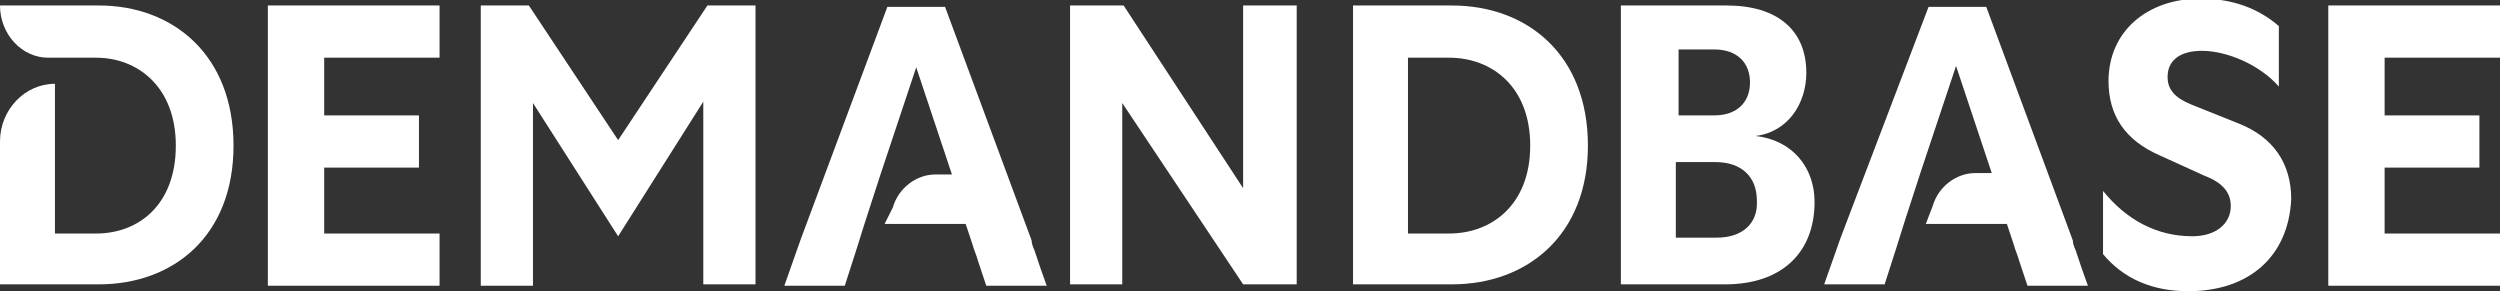 <svg viewBox="0 0 182 21.2" xmlns:xlink="http://www.w3.org/1999/xlink" xmlns="http://www.w3.org/2000/svg"><rect x="0" y="0" width="182" height="21.2" fill="#333333" stroke="none"/><g fill-rule="evenodd" fill="#fff" clip-rule="evenodd"><path d="m159.3 21.2c-2.6 0-4.7-.9-6.2-2.7v-4.6c1.7 2.1 3.9 3.3 6.5 3.3 1.7 0 2.8-.9 2.8-2.2 0-1-.6-1.7-1.9-2.2l-3.3-1.5c-2.5-1.1-3.7-2.9-3.7-5.4 0-3.6 2.8-6 6.7-6 2.3 0 4.2.7 5.7 2v4.4c-1.4-1.6-3.8-2.6-5.6-2.6-1.6 0-2.5.7-2.5 1.9 0 .9.5 1.5 1.7 2l3.5 1.4c2.5 1 3.8 2.9 3.8 5.5-.2 4.2-3.1 6.7-7.5 6.7z"></path><path d="m169.5 20.7v-2.4-15.5-2.4h12.5v3.8h-3.6-4.8v4.2h4.1 2.8v3.8h-2.9-4v4.8h4.4 4v3.8h-12.5z"></path><path d="m19.5 20.7v-2.4-15.5-2.4h12.5v3.8h-3.6-4.8v4.2h4.1 2.8v3.8h-2.9-4v4.8h4.4 4v3.8h-12.5z"></path><path d="m77.9 20.7v-2.4-17.9h3.9l8.7 13.3v-10.9-2.4h3.9v2.4 17.9h-3.9l-8.8-13.2v10.8 2.4z"></path><path d="m64.4 16.3h5.9l.5 1.5c.1.4.3.8.4 1.2.2.6.4 1.2.6 1.8h4.4c-.3-.8-.6-1.7-.9-2.6-.1-.2-.2-.5-.2-.7l-6.3-17h-4.2l-6.3 16.9c-.2.6-.4 1.1-.6 1.7s-.4 1.1-.6 1.7h4.4l.9-2.8.5-1.6 1.2-3.7 2.6-7.8 2.6 7.8h-1.2c-1.4 0-2.7 1-3.1 2.4z"></path><path d="m140.2 16.3h5.9l.5 1.5c.1.4.3.8.4 1.2.2.6.4 1.2.6 1.8h4.4c-.3-.8-.6-1.7-.9-2.6-.1-.2-.2-.5-.2-.7l-6.3-17h-4.2l-6.4 16.8c-.2.6-.4 1.1-.6 1.7s-.4 1.1-.6 1.7h4.4l.9-2.8.5-1.6 1.2-3.7 2.6-7.8 2.6 7.8h-1.2c-1.4 0-2.7 1-3.1 2.4z"></path><path d="m35 20.7v-2.4-15.5-2.4h3.5l6.5 9.8 6.5-9.8h3.5v2.4 15.5 2.4h-3.8v-2.6-10.7l-6.2 9.8-6.2-9.7v10.9 2.4h-3.8z"></path><path d="m105.7.4h-7.2v20.3h7.2c5.5 0 9.9-3.6 9.9-10.1 0-6.6-4.4-10.2-9.9-10.2zm-.2 16.6h-3v-12.8h3c3.1 0 5.9 2.1 5.9 6.4s-2.8 6.4-5.9 6.4z"></path><path d="m127.8 9.9c2.4-.3 3.7-2.4 3.7-4.6 0-3.1-2.1-4.9-5.8-4.9h-7.7v20.3h7.6c4.1 0 6.5-2.3 6.5-6 0-2.5-1.6-4.5-4.3-4.8zm-5.7-6.3h2.7c1.7 0 2.6 1 2.6 2.4s-.9 2.4-2.6 2.4h-2.6v-4.8zm2.9 13.7h-3v-5.5h2.9c1.8 0 3 1 3 2.8.1 1.7-1.1 2.7-2.9 2.7z"></path><path d="m0 .4h7.2c5.4 0 9.8 3.6 9.8 10.2s-4.4 10.1-9.8 10.1h-7.2v-10.4c0-2.3 1.8-4.2 4-4.2v10.9h3c3.1 0 5.8-2.1 5.8-6.4s-2.8-6.4-5.8-6.4h-3.5c-1.9 0-3.5-1.7-3.5-3.8z"></path></g></svg>